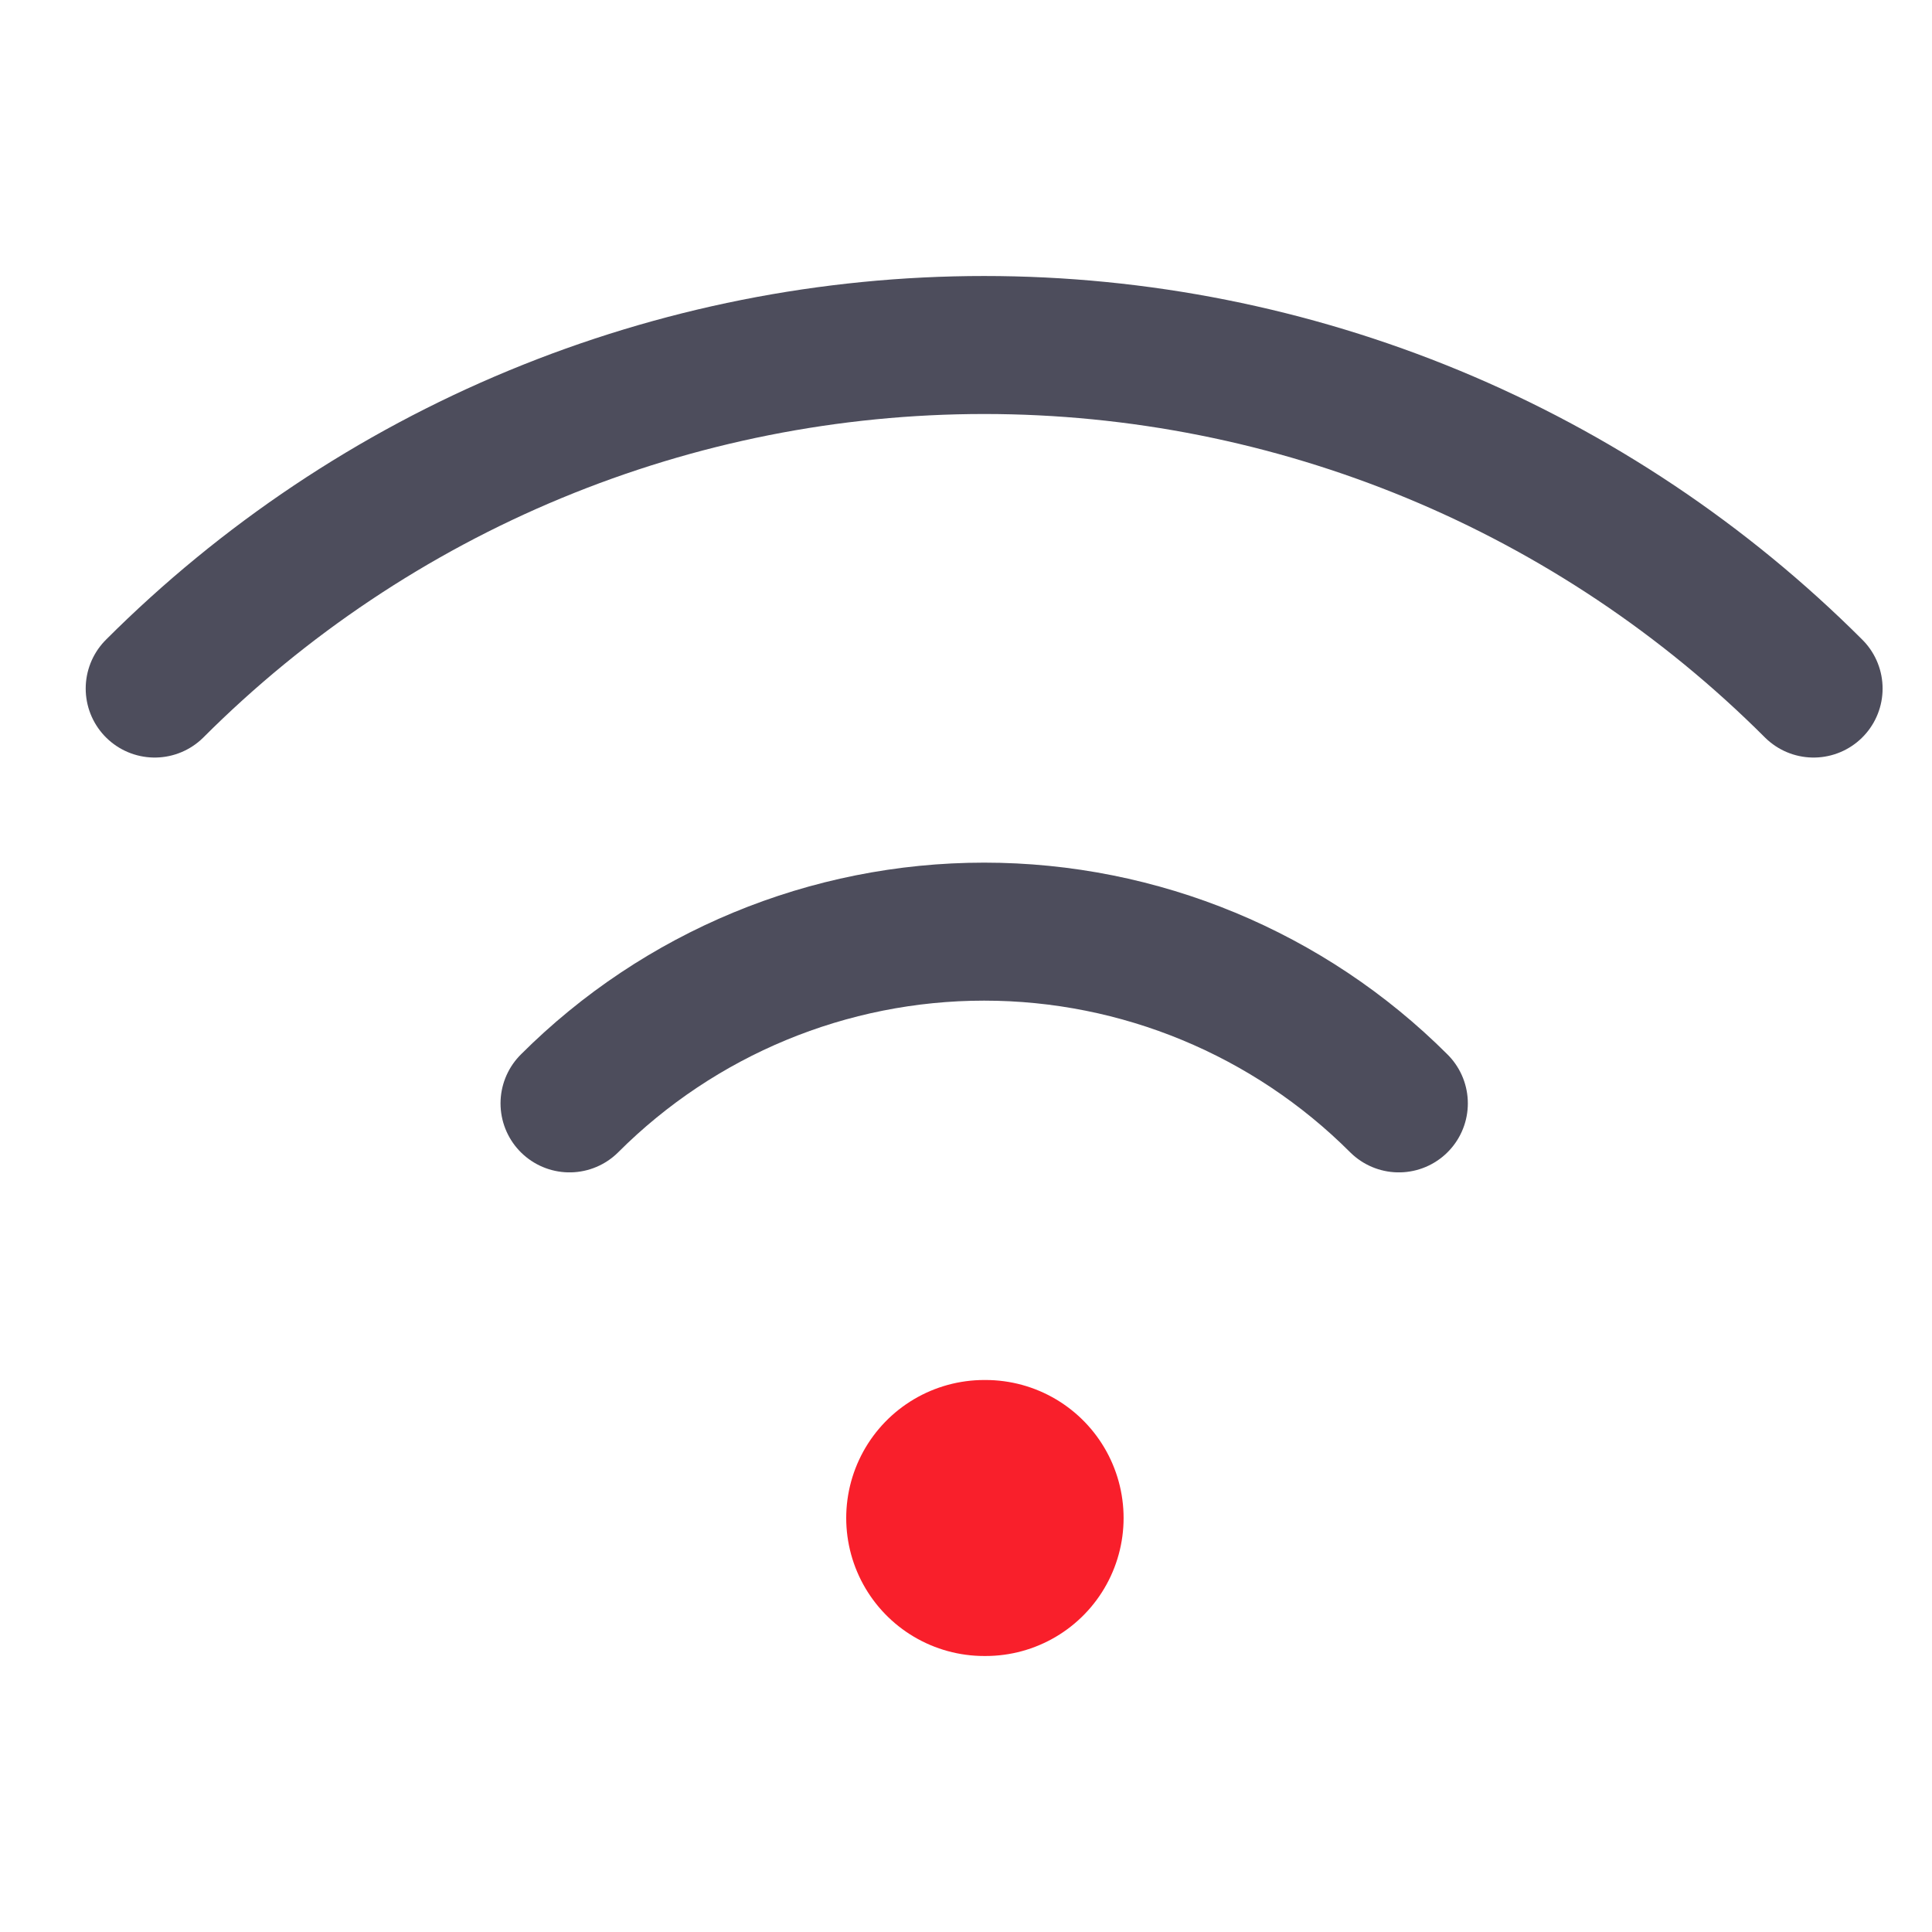 <svg width="28" height="28" viewBox="0 0 28 28" fill="none" xmlns="http://www.w3.org/2000/svg">
<path d="M14.264 22H14.284" stroke="#F91F2B" stroke-width="4" stroke-linecap="round" stroke-linejoin="round"/>
<path d="M8.254 15.991C9.848 14.398 12.009 13.502 14.263 13.502C16.517 13.502 18.679 14.398 20.273 15.991" stroke="#4D4D5C" stroke-width="2" stroke-linecap="round" stroke-linejoin="round"/>
<path d="M2.242 9.979C3.821 8.401 5.695 7.148 7.757 6.294C9.82 5.44 12.03 5 14.263 5C16.495 5 18.706 5.44 20.769 6.294C22.831 7.148 24.705 8.401 26.284 9.979" stroke="#4D4D5C" stroke-width="2" stroke-linecap="round" stroke-linejoin="round"/>
</svg>
